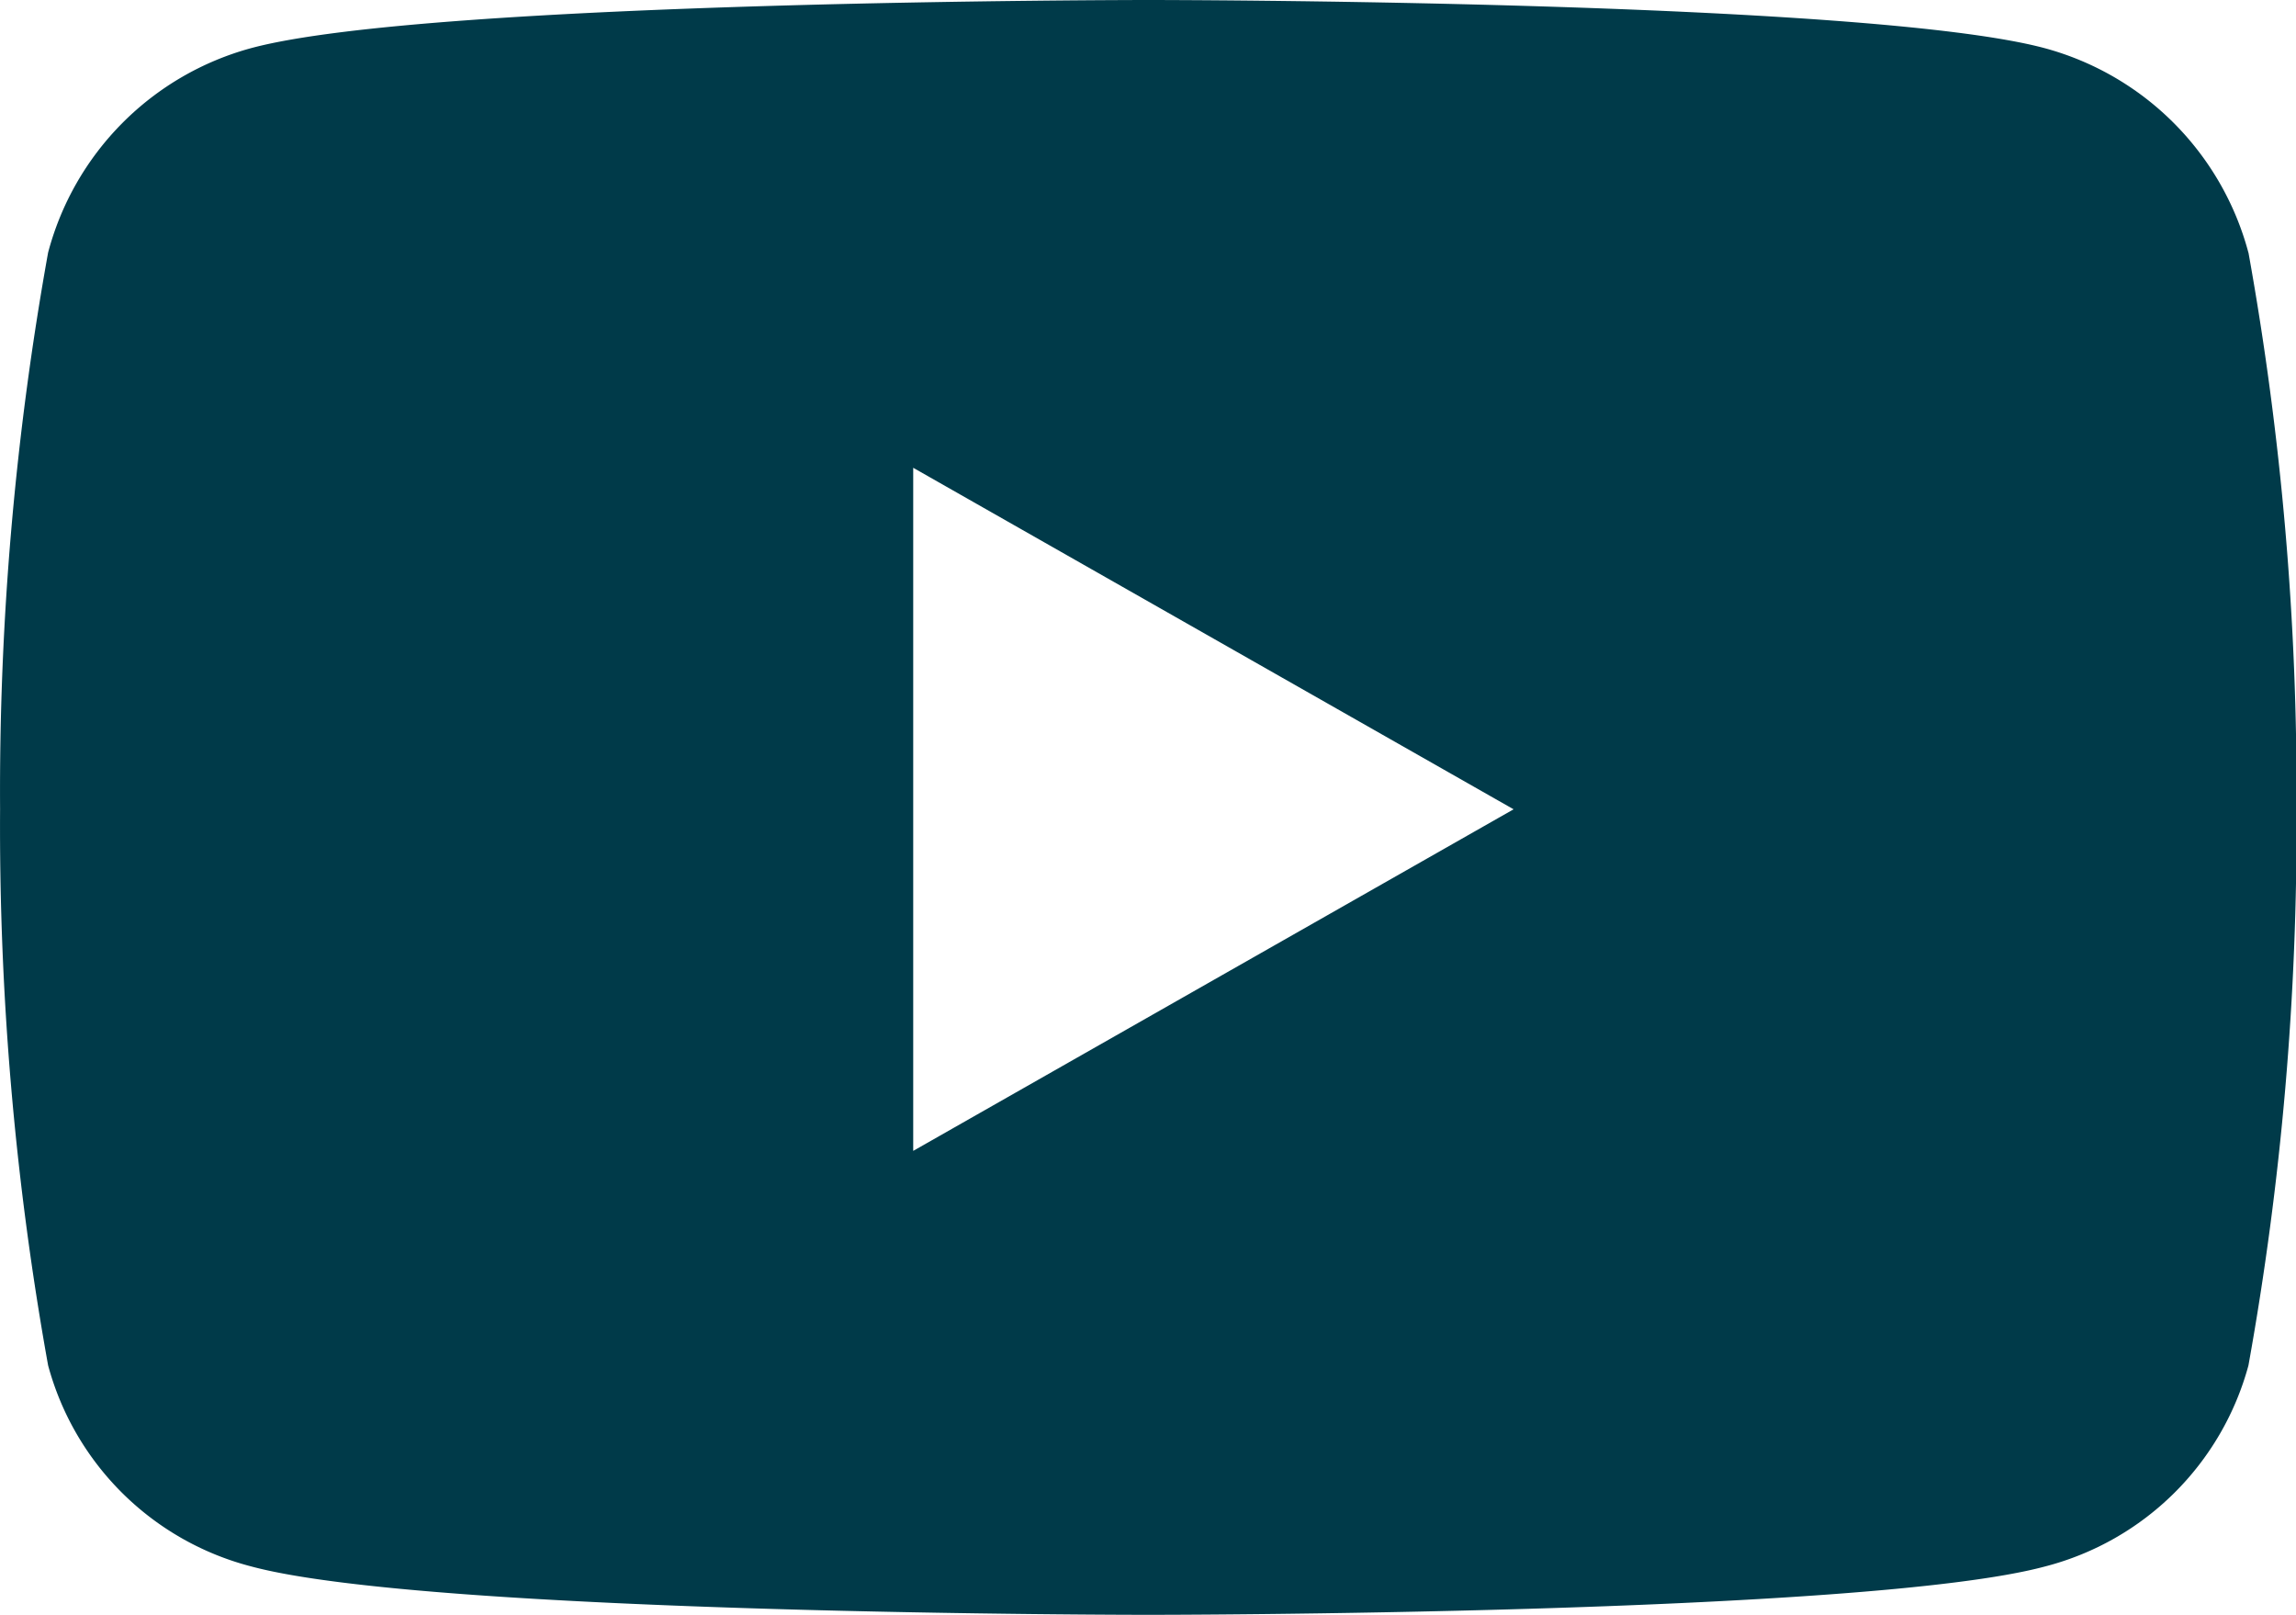 <svg id="Komponente_36_1" data-name="Komponente 36 – 1" xmlns="http://www.w3.org/2000/svg" width="28.682" height="20.17" viewBox="0 0 28.682 20.17">
  <path id="Pfad_50" data-name="Pfad 50" d="M13.14,1.477A3.609,3.609,0,0,0,10.6-1.077C8.365-1.68-.6-1.68-.6-1.68s-8.971,0-11.207.6a3.6,3.6,0,0,0-2.54,2.554,37.919,37.919,0,0,0-.6,6.949,37.919,37.919,0,0,0,.6,6.949,3.549,3.549,0,0,0,2.535,2.51c2.238.605,11.208.605,11.208.605s8.971,0,11.207-.605a3.552,3.552,0,0,0,2.537-2.51,37.93,37.93,0,0,0,.6-6.949,37.908,37.908,0,0,0-.6-6.949ZM-3.54,12.693V4.162l7.5,4.265Z" transform="translate(14.948 1.68)" fill="#003a49"/>
</svg>
